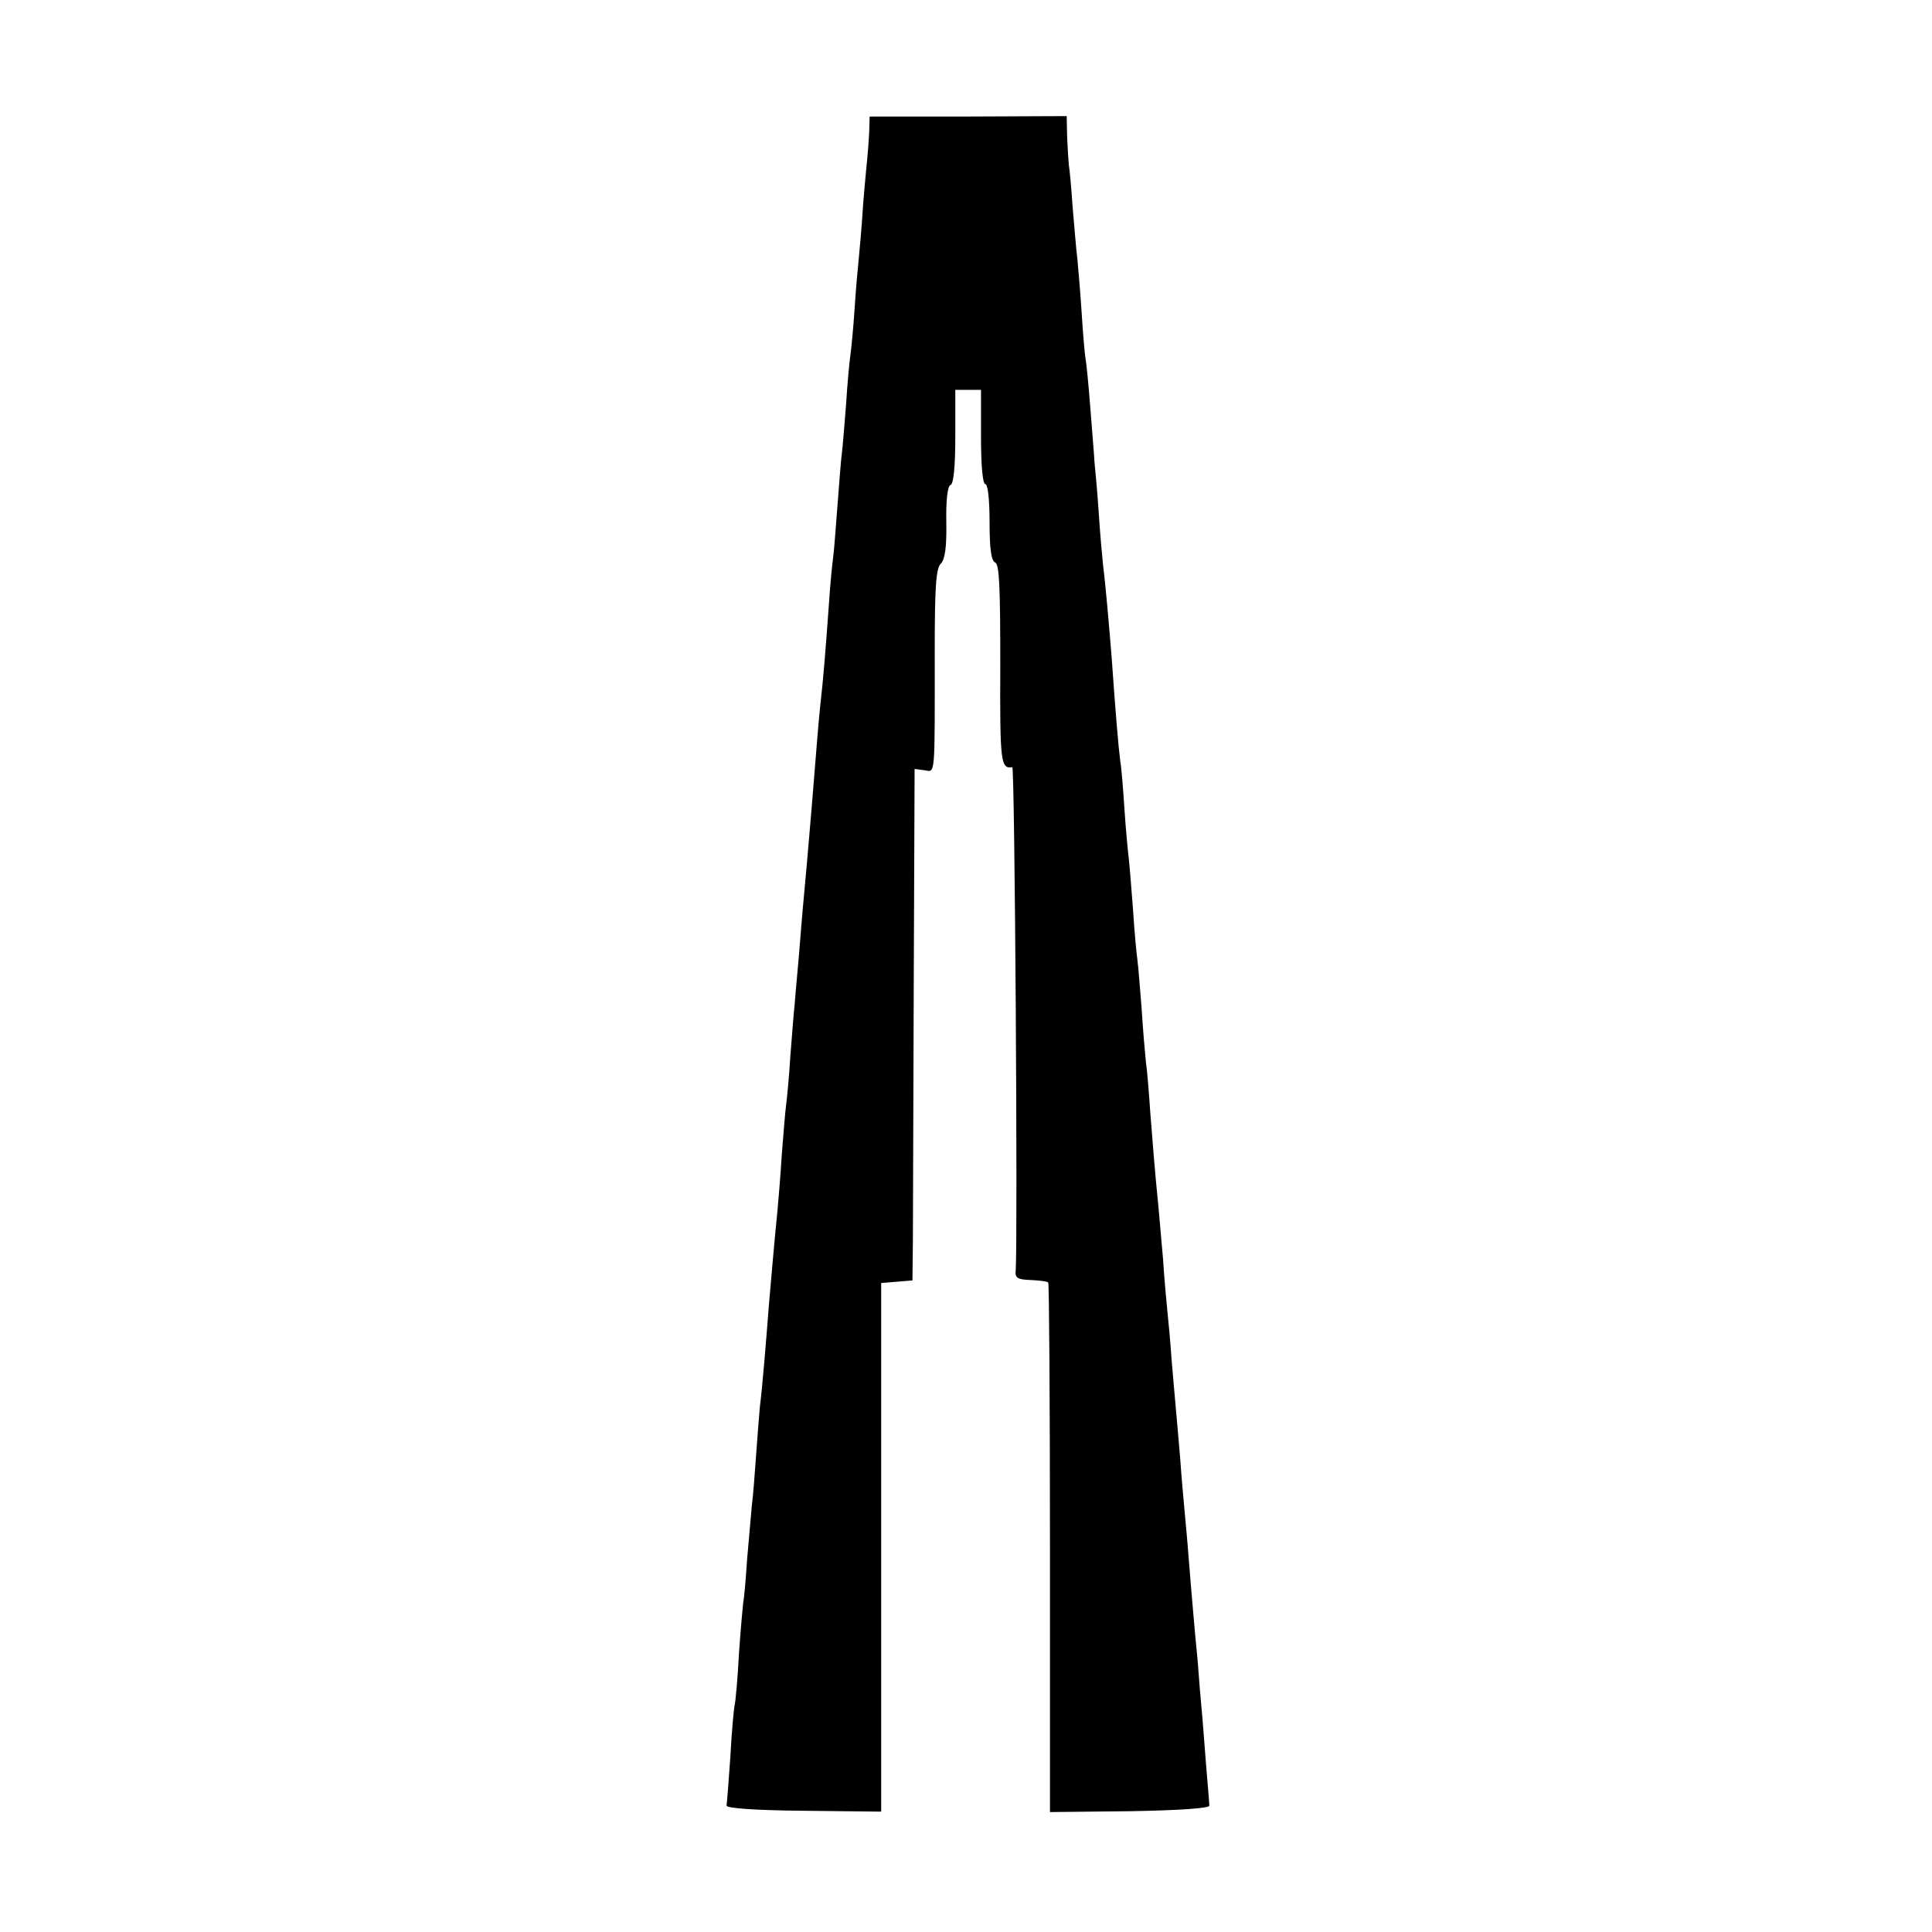 <?xml version="1.0" standalone="no"?>
<!DOCTYPE svg PUBLIC "-//W3C//DTD SVG 20010904//EN"
 "http://www.w3.org/TR/2001/REC-SVG-20010904/DTD/svg10.dtd">
<svg version="1.0" xmlns="http://www.w3.org/2000/svg"
 width="451pt" height="451pt" viewBox="0 0 451 451"
 preserveAspectRatio="xMidYMid meet">
<g transform="translate(0,451) scale(0.1,-0.1)"
fill="#000000" stroke="none">
<path d="M2029 4201 c-1 -20 -3 -45 -4 -56 -1 -11 -6 -60 -10 -110 -3 -49 -8
-106 -10 -125 -2 -19 -7 -73 -10 -120 -3 -47 -8 -96 -10 -110 -2 -14 -7 -65
-10 -115 -4 -49 -8 -101 -10 -115 -2 -14 -6 -68 -10 -120 -4 -52 -8 -106 -10
-120 -2 -14 -7 -63 -10 -110 -8 -111 -13 -174 -20 -235 -5 -47 -8 -90 -20
-237 -7 -86 -16 -186 -20 -228 -2 -19 -6 -73 -10 -120 -4 -47 -9 -98 -10 -115
-2 -16 -6 -70 -10 -120 -3 -49 -8 -101 -10 -115 -2 -14 -6 -65 -10 -115 -3
-49 -8 -108 -10 -130 -6 -58 -16 -173 -20 -220 -6 -79 -16 -201 -21 -237 -2
-21 -6 -73 -9 -115 -3 -43 -7 -96 -10 -118 -2 -22 -7 -78 -11 -125 -3 -47 -7
-92 -9 -100 -1 -8 -6 -62 -10 -120 -3 -58 -8 -112 -10 -120 -2 -8 -7 -62 -10
-120 -4 -58 -8 -109 -9 -115 0 -6 66 -11 180 -12 l181 -2 0 617 0 617 37 3 36
3 1 92 c0 51 1 319 2 597 l2 505 23 -3 c26 -4 24 -22 24 281 0 147 3 190 14
201 10 10 14 39 13 97 -1 52 3 85 10 87 7 2 11 43 11 113 l0 109 30 0 30 0 0
-110 c0 -67 4 -110 10 -110 6 0 10 -36 10 -89 0 -63 4 -90 13 -94 10 -4 12
-59 12 -241 -1 -226 1 -241 28 -237 6 1 13 -1102 8 -1175 -2 -17 4 -21 35 -22
20 -1 39 -3 41 -6 2 -2 4 -281 4 -620 l0 -616 187 2 c117 2 186 7 185 13 0 6
-4 51 -8 100 -4 50 -8 106 -10 125 -2 19 -6 69 -9 110 -4 41 -9 95 -11 120 -2
25 -7 79 -10 120 -3 41 -8 93 -10 115 -2 22 -7 76 -10 120 -4 44 -8 96 -10
115 -2 19 -6 71 -10 115 -3 44 -8 96 -10 115 -2 19 -7 73 -10 120 -4 47 -9
103 -11 125 -9 89 -13 144 -19 220 -3 44 -7 96 -10 115 -2 19 -7 76 -10 125
-4 50 -8 101 -10 115 -2 14 -7 66 -10 115 -4 50 -8 104 -10 120 -2 17 -7 68
-10 114 -3 46 -7 98 -10 115 -4 30 -11 112 -20 241 -6 74 -14 168 -20 215 -2
19 -7 73 -10 120 -3 47 -8 101 -10 120 -1 19 -6 78 -10 130 -4 52 -9 103 -11
113 -2 11 -6 58 -9 106 -3 47 -8 104 -10 126 -3 22 -7 76 -11 120 -3 44 -7 89
-9 100 -1 11 -3 41 -4 67 l-1 47 -230 -1 -230 0 -1 -37z"/>
</g>
</svg>
